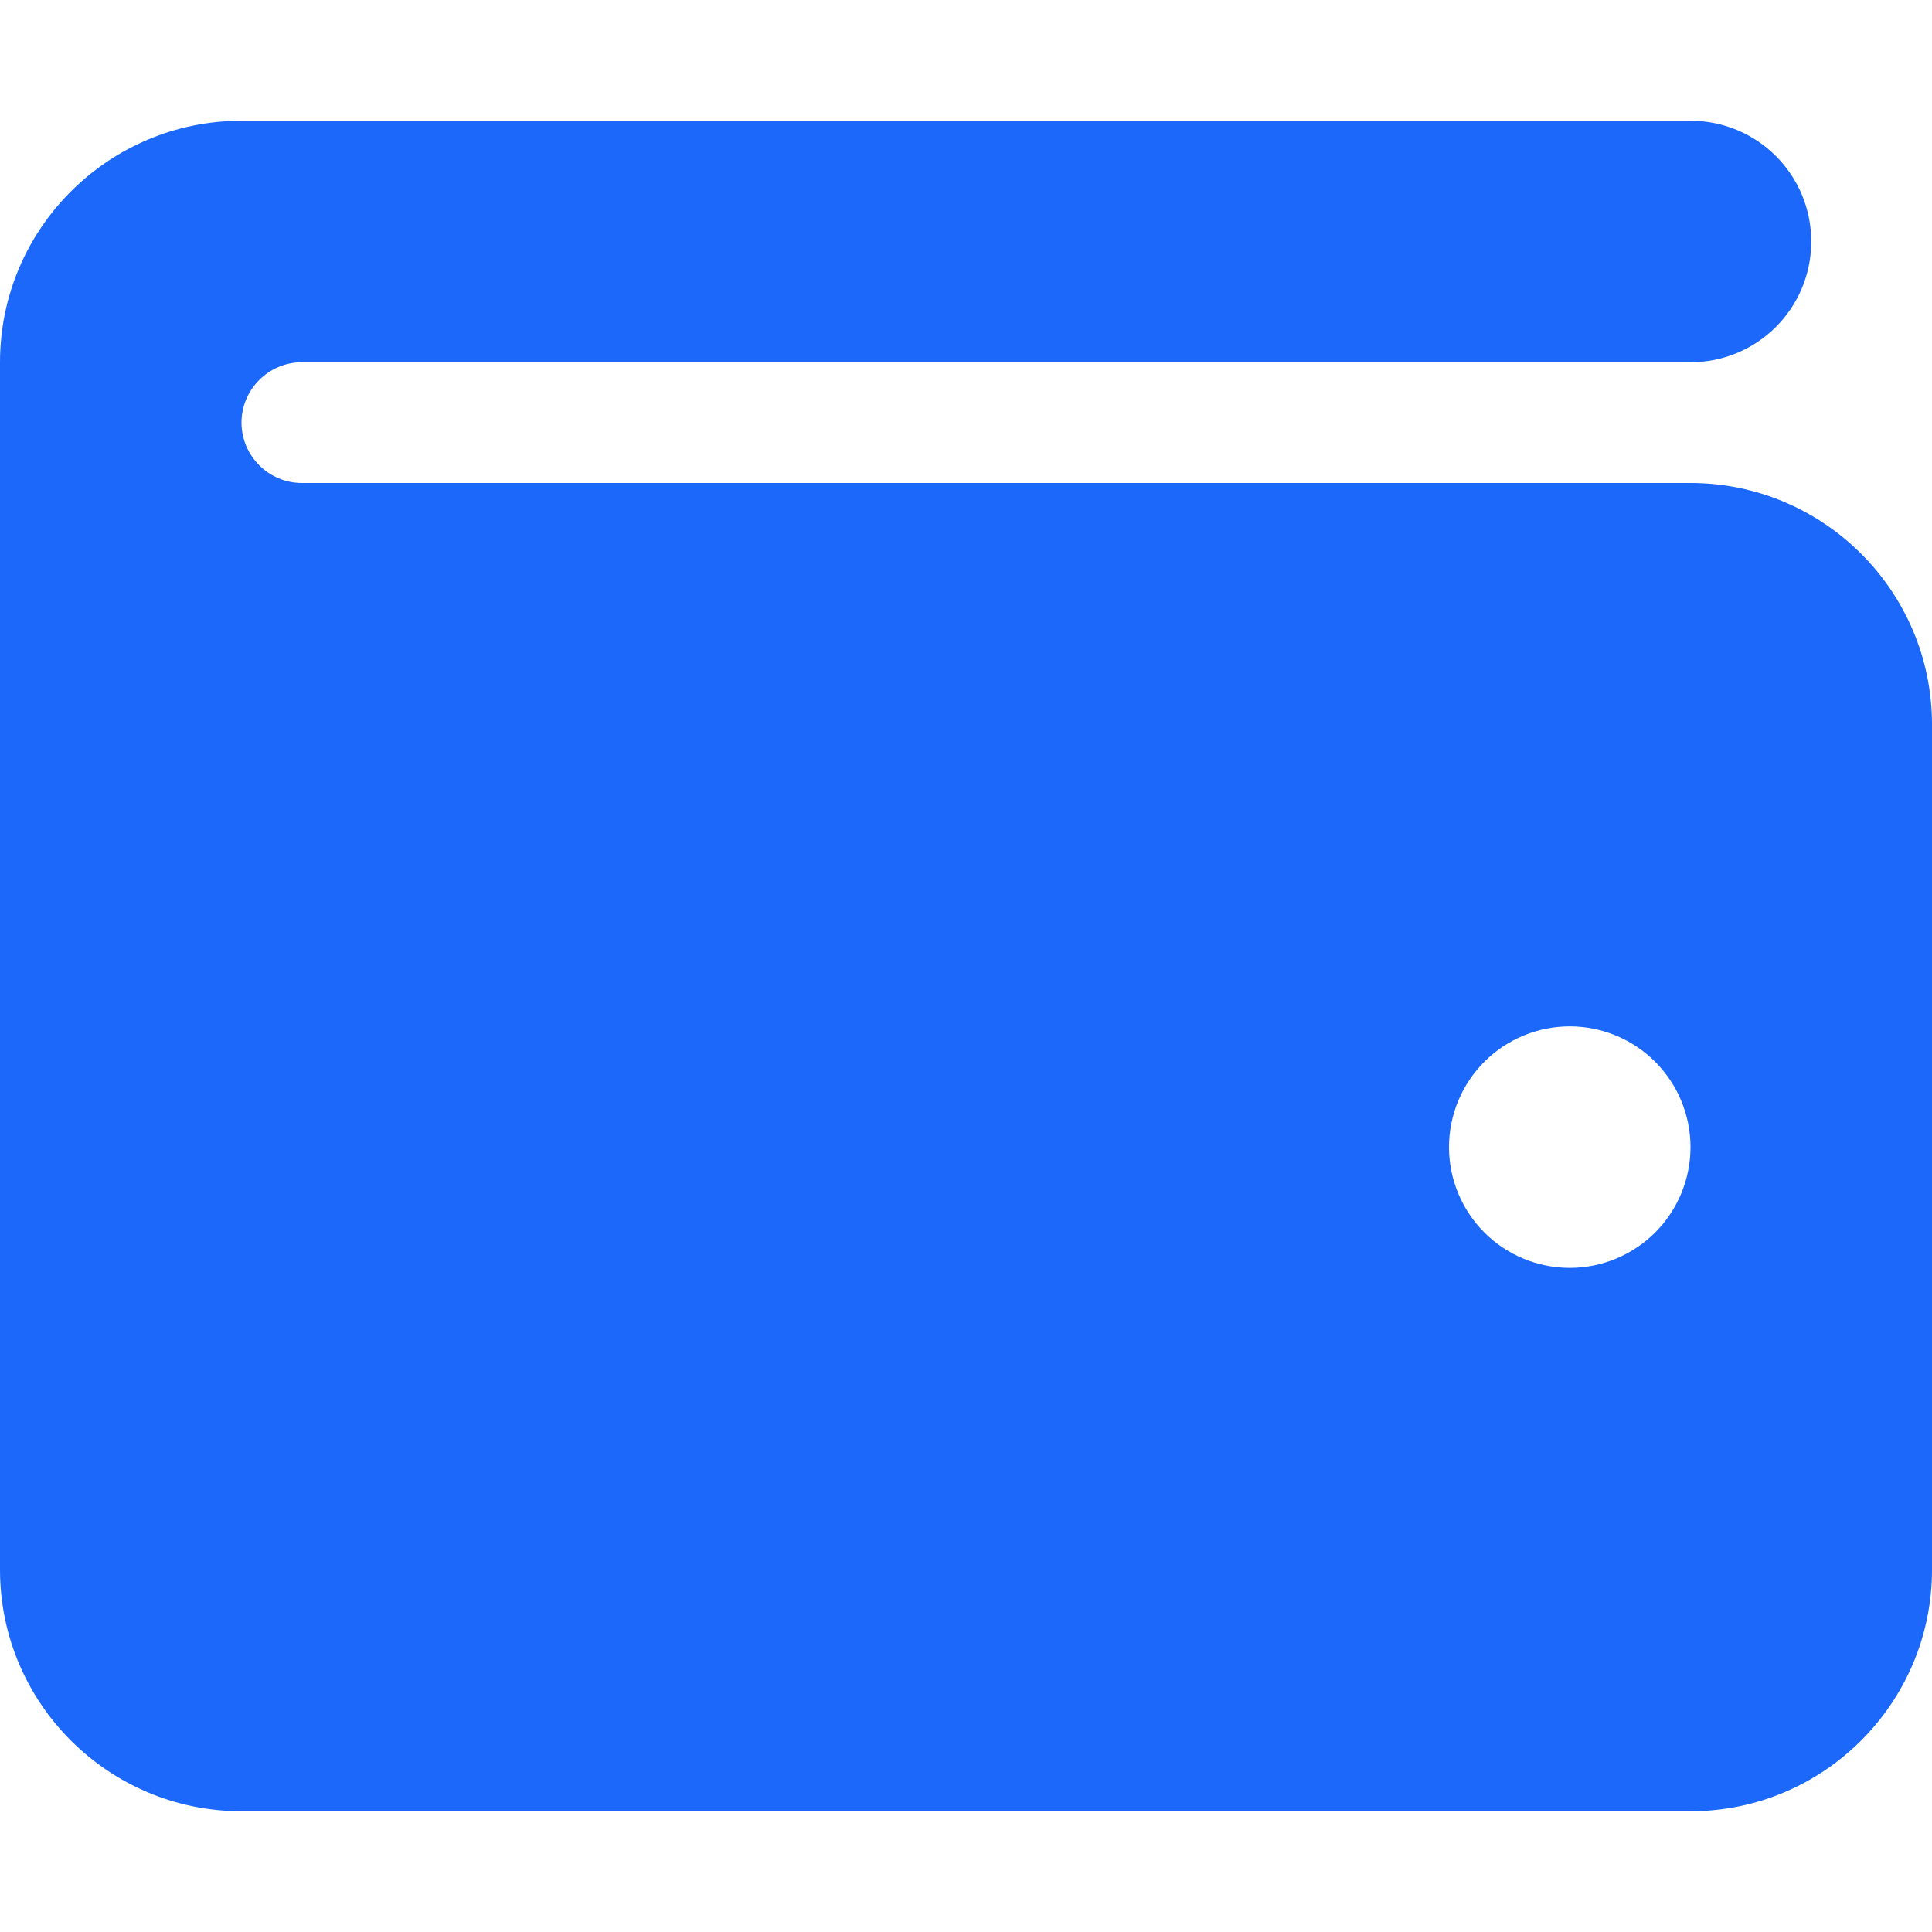 <svg width="44" height="44" viewBox="0 0 44 44" fill="none" xmlns="http://www.w3.org/2000/svg">
<path d="M5.5 2.75C2.466 2.75 0 5.216 0 8.25V35.75C0 38.784 2.466 41.25 5.5 41.25H38.5C41.534 41.25 44 38.784 44 35.75V16.5C44 13.466 41.534 11 38.5 11H6.875C6.119 11 5.5 10.381 5.5 9.625C5.5 8.869 6.119 8.25 6.875 8.25H38.5C40.021 8.25 41.25 7.021 41.25 5.5C41.25 3.979 40.021 2.75 38.5 2.75H5.5ZM35.75 23.375C36.479 23.375 37.179 23.665 37.694 24.18C38.21 24.696 38.5 25.396 38.5 26.125C38.5 26.854 38.21 27.554 37.694 28.07C37.179 28.585 36.479 28.875 35.75 28.875C35.021 28.875 34.321 28.585 33.806 28.07C33.29 27.554 33 26.854 33 26.125C33 25.396 33.29 24.696 33.806 24.18C34.321 23.665 35.021 23.375 35.75 23.375Z" fill="#1B68FA"/>
</svg>
